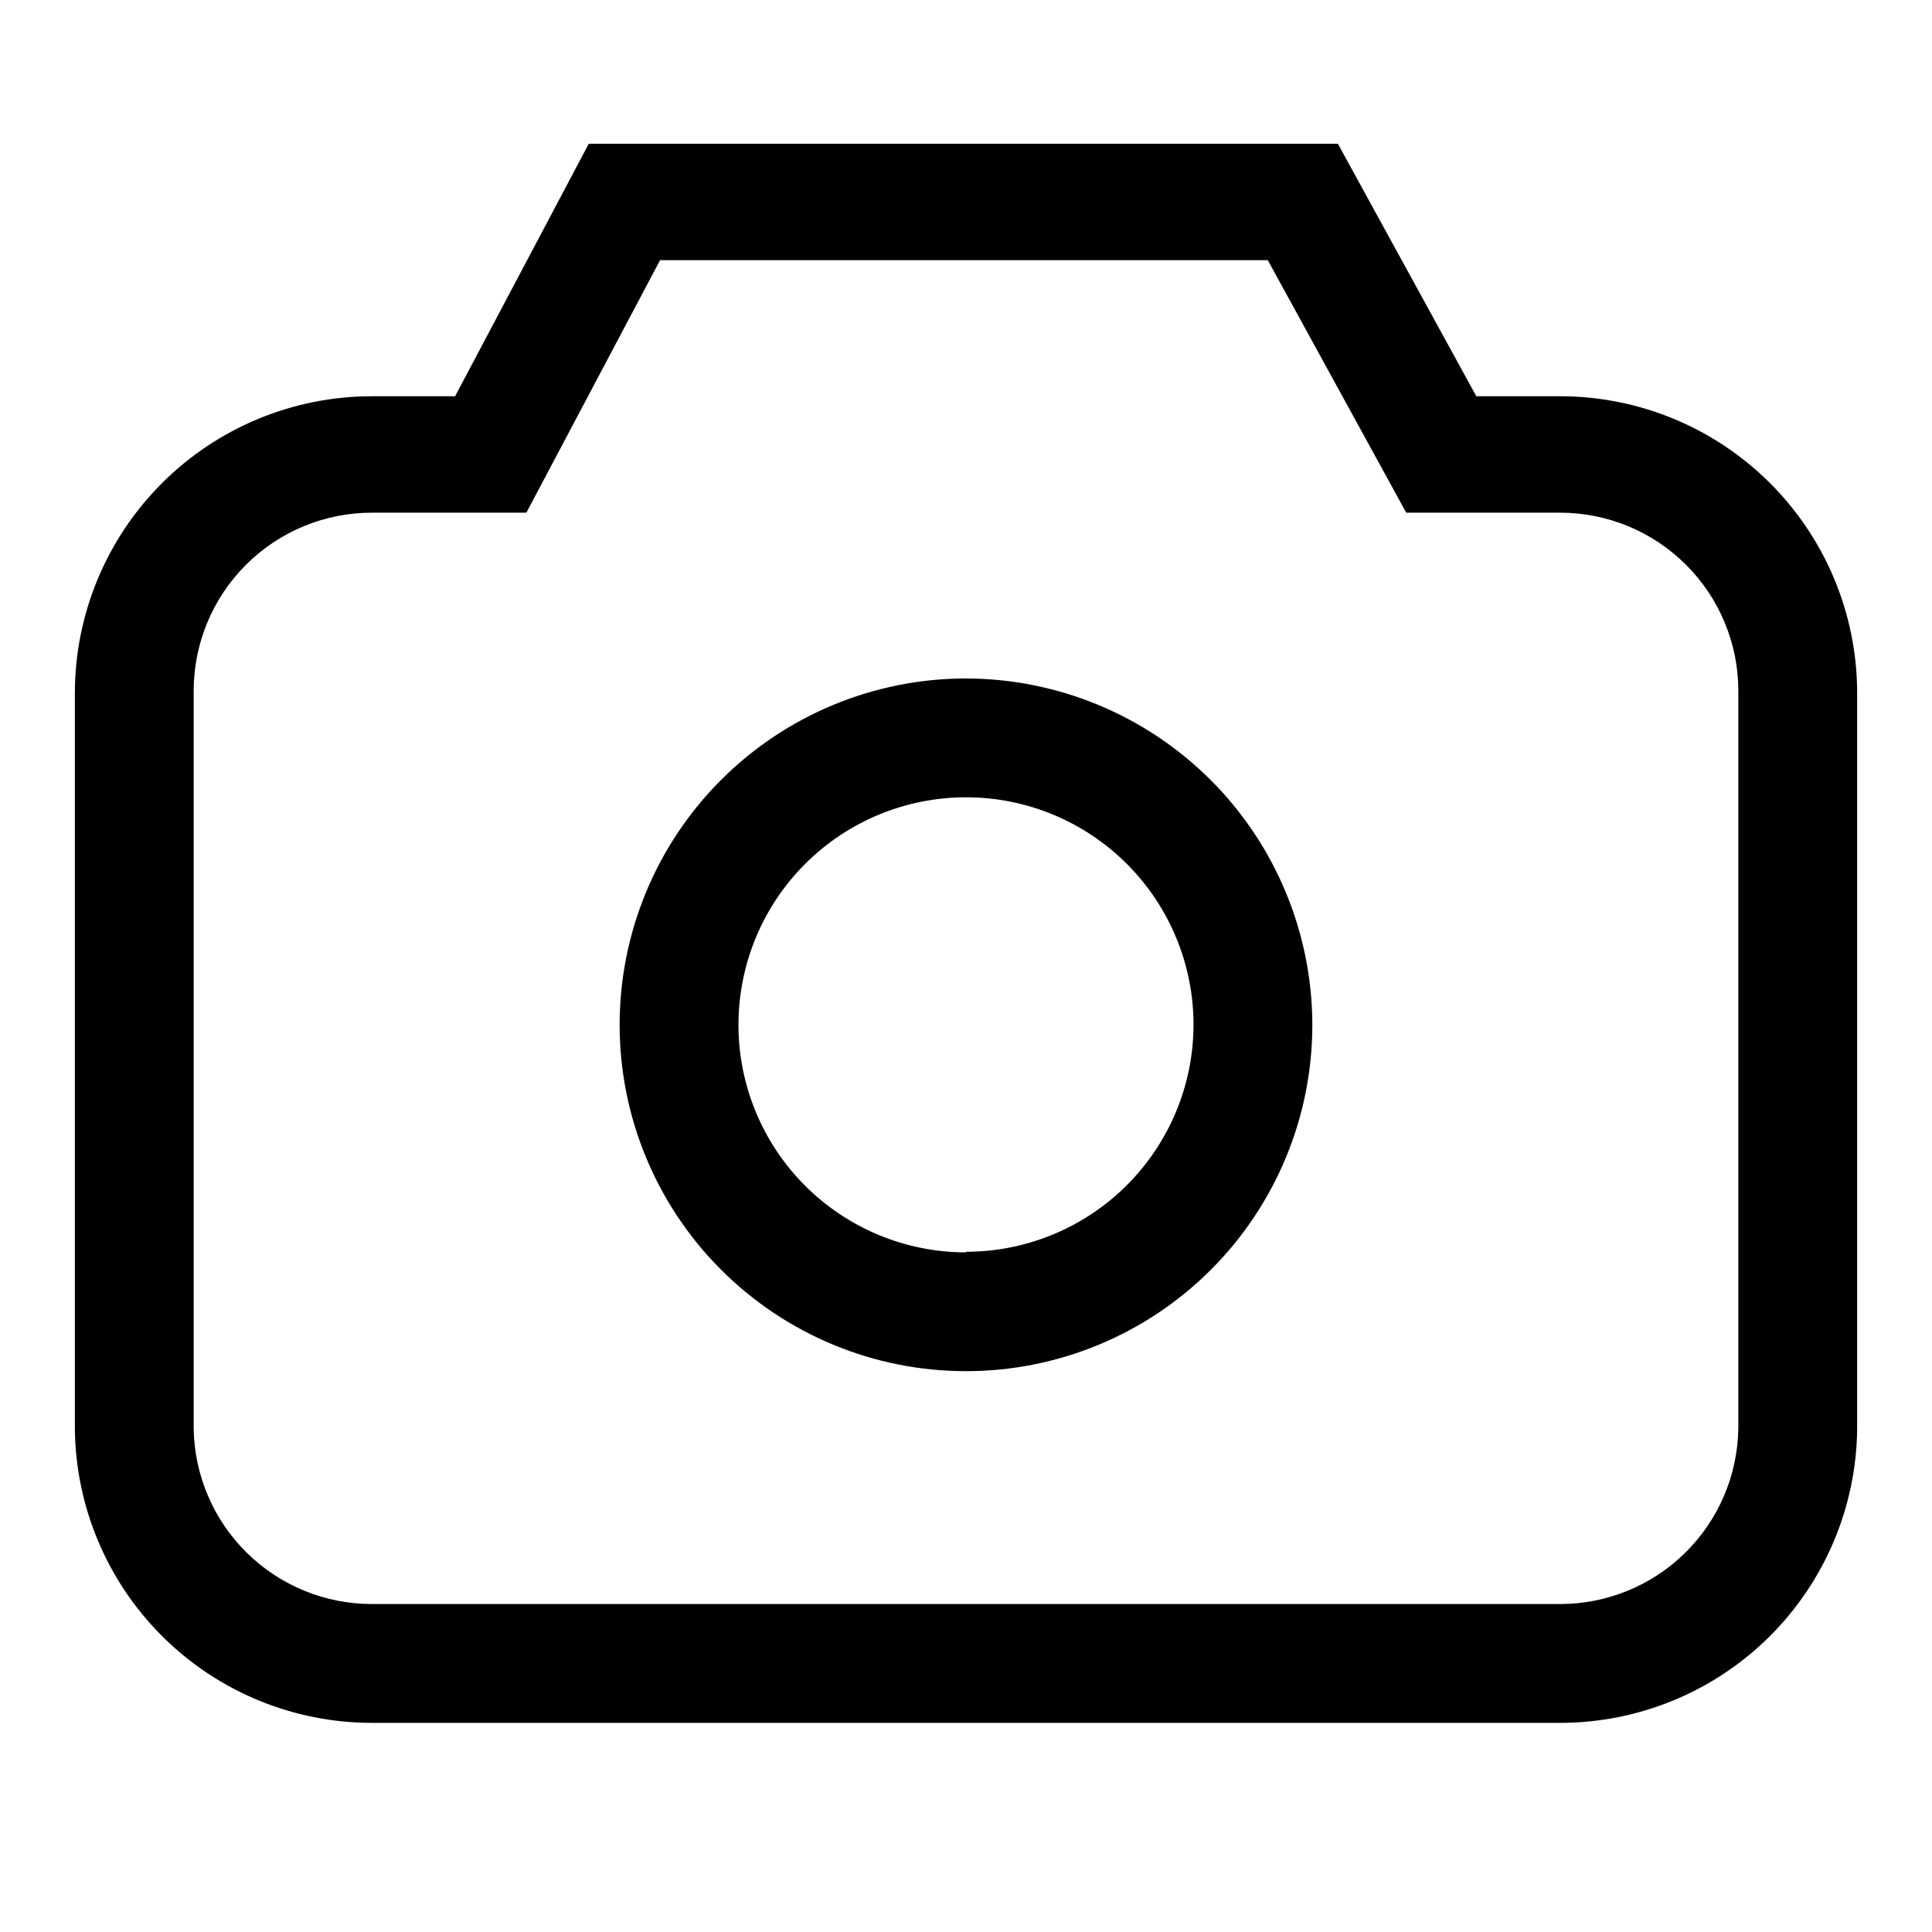 <?xml version="1.0" encoding="UTF-8"?>
<!-- Uploaded to: ICON Repo, www.iconrepo.com, Generator: ICON Repo Mixer Tools -->
<svg fill="#000000" width="800px" height="800px" version="1.1" viewBox="144 144 512 512" xmlns="http://www.w3.org/2000/svg">
 <g>
  <path d="m400 323.8c-24.336 0-47.676 9.664-64.887 26.867-17.211 17.199-26.887 40.535-26.902 64.867-0.016 24.336 9.637 47.68 26.828 64.902 17.191 17.223 40.52 26.91 64.855 26.938 24.332 0.031 47.684-9.605 64.914-26.789 17.234-17.184 26.938-40.504 26.977-64.84 0-24.359-9.664-47.719-26.875-64.961-17.207-17.238-40.555-26.941-64.91-26.984zm0 152.09v0.004c-16.004 0-31.348-6.363-42.66-17.684-11.309-11.316-17.656-26.668-17.641-42.672 0.016-16 6.387-31.34 17.719-42.641 11.328-11.301 26.684-17.633 42.688-17.605 16 0.027 31.336 6.414 42.625 17.754 11.289 11.34 17.609 26.703 17.566 42.703-0.082 15.938-6.473 31.195-17.77 42.434-11.301 11.242-26.59 17.551-42.527 17.551z"/>
  <path d="m557.44 249.01h-22.199l-36.684-66.91h-198.53l-35.422 66.91h-22.043c-20.879 0-40.902 8.297-55.664 23.059-14.762 14.762-23.059 34.785-23.059 55.664v194.91c0.211 20.742 8.594 40.562 23.336 55.156 14.738 14.594 34.645 22.777 55.387 22.777h314.88c20.742 0 40.648-8.184 55.387-22.777 14.742-14.594 23.129-34.414 23.336-55.156v-195.54c-0.168-20.77-8.535-40.633-23.277-55.258-14.746-14.629-34.676-22.836-55.445-22.836zm47.23 273.63h0.004c-0.207 12.391-5.273 24.203-14.109 32.891s-20.73 13.555-33.125 13.555h-314.88c-12.391 0-24.289-4.867-33.125-13.555-8.832-8.688-13.902-20.5-14.109-32.891v-195.54c0-12.527 4.977-24.543 13.836-33.398 8.859-8.859 20.871-13.836 33.398-13.836h40.934l35.426-66.914 161.06 0.004 36.684 66.914 40.777-0.004c12.527 0 24.543 4.977 33.398 13.836 8.859 8.855 13.836 20.871 13.836 33.398v195.54z"/>
 </g>
</svg>